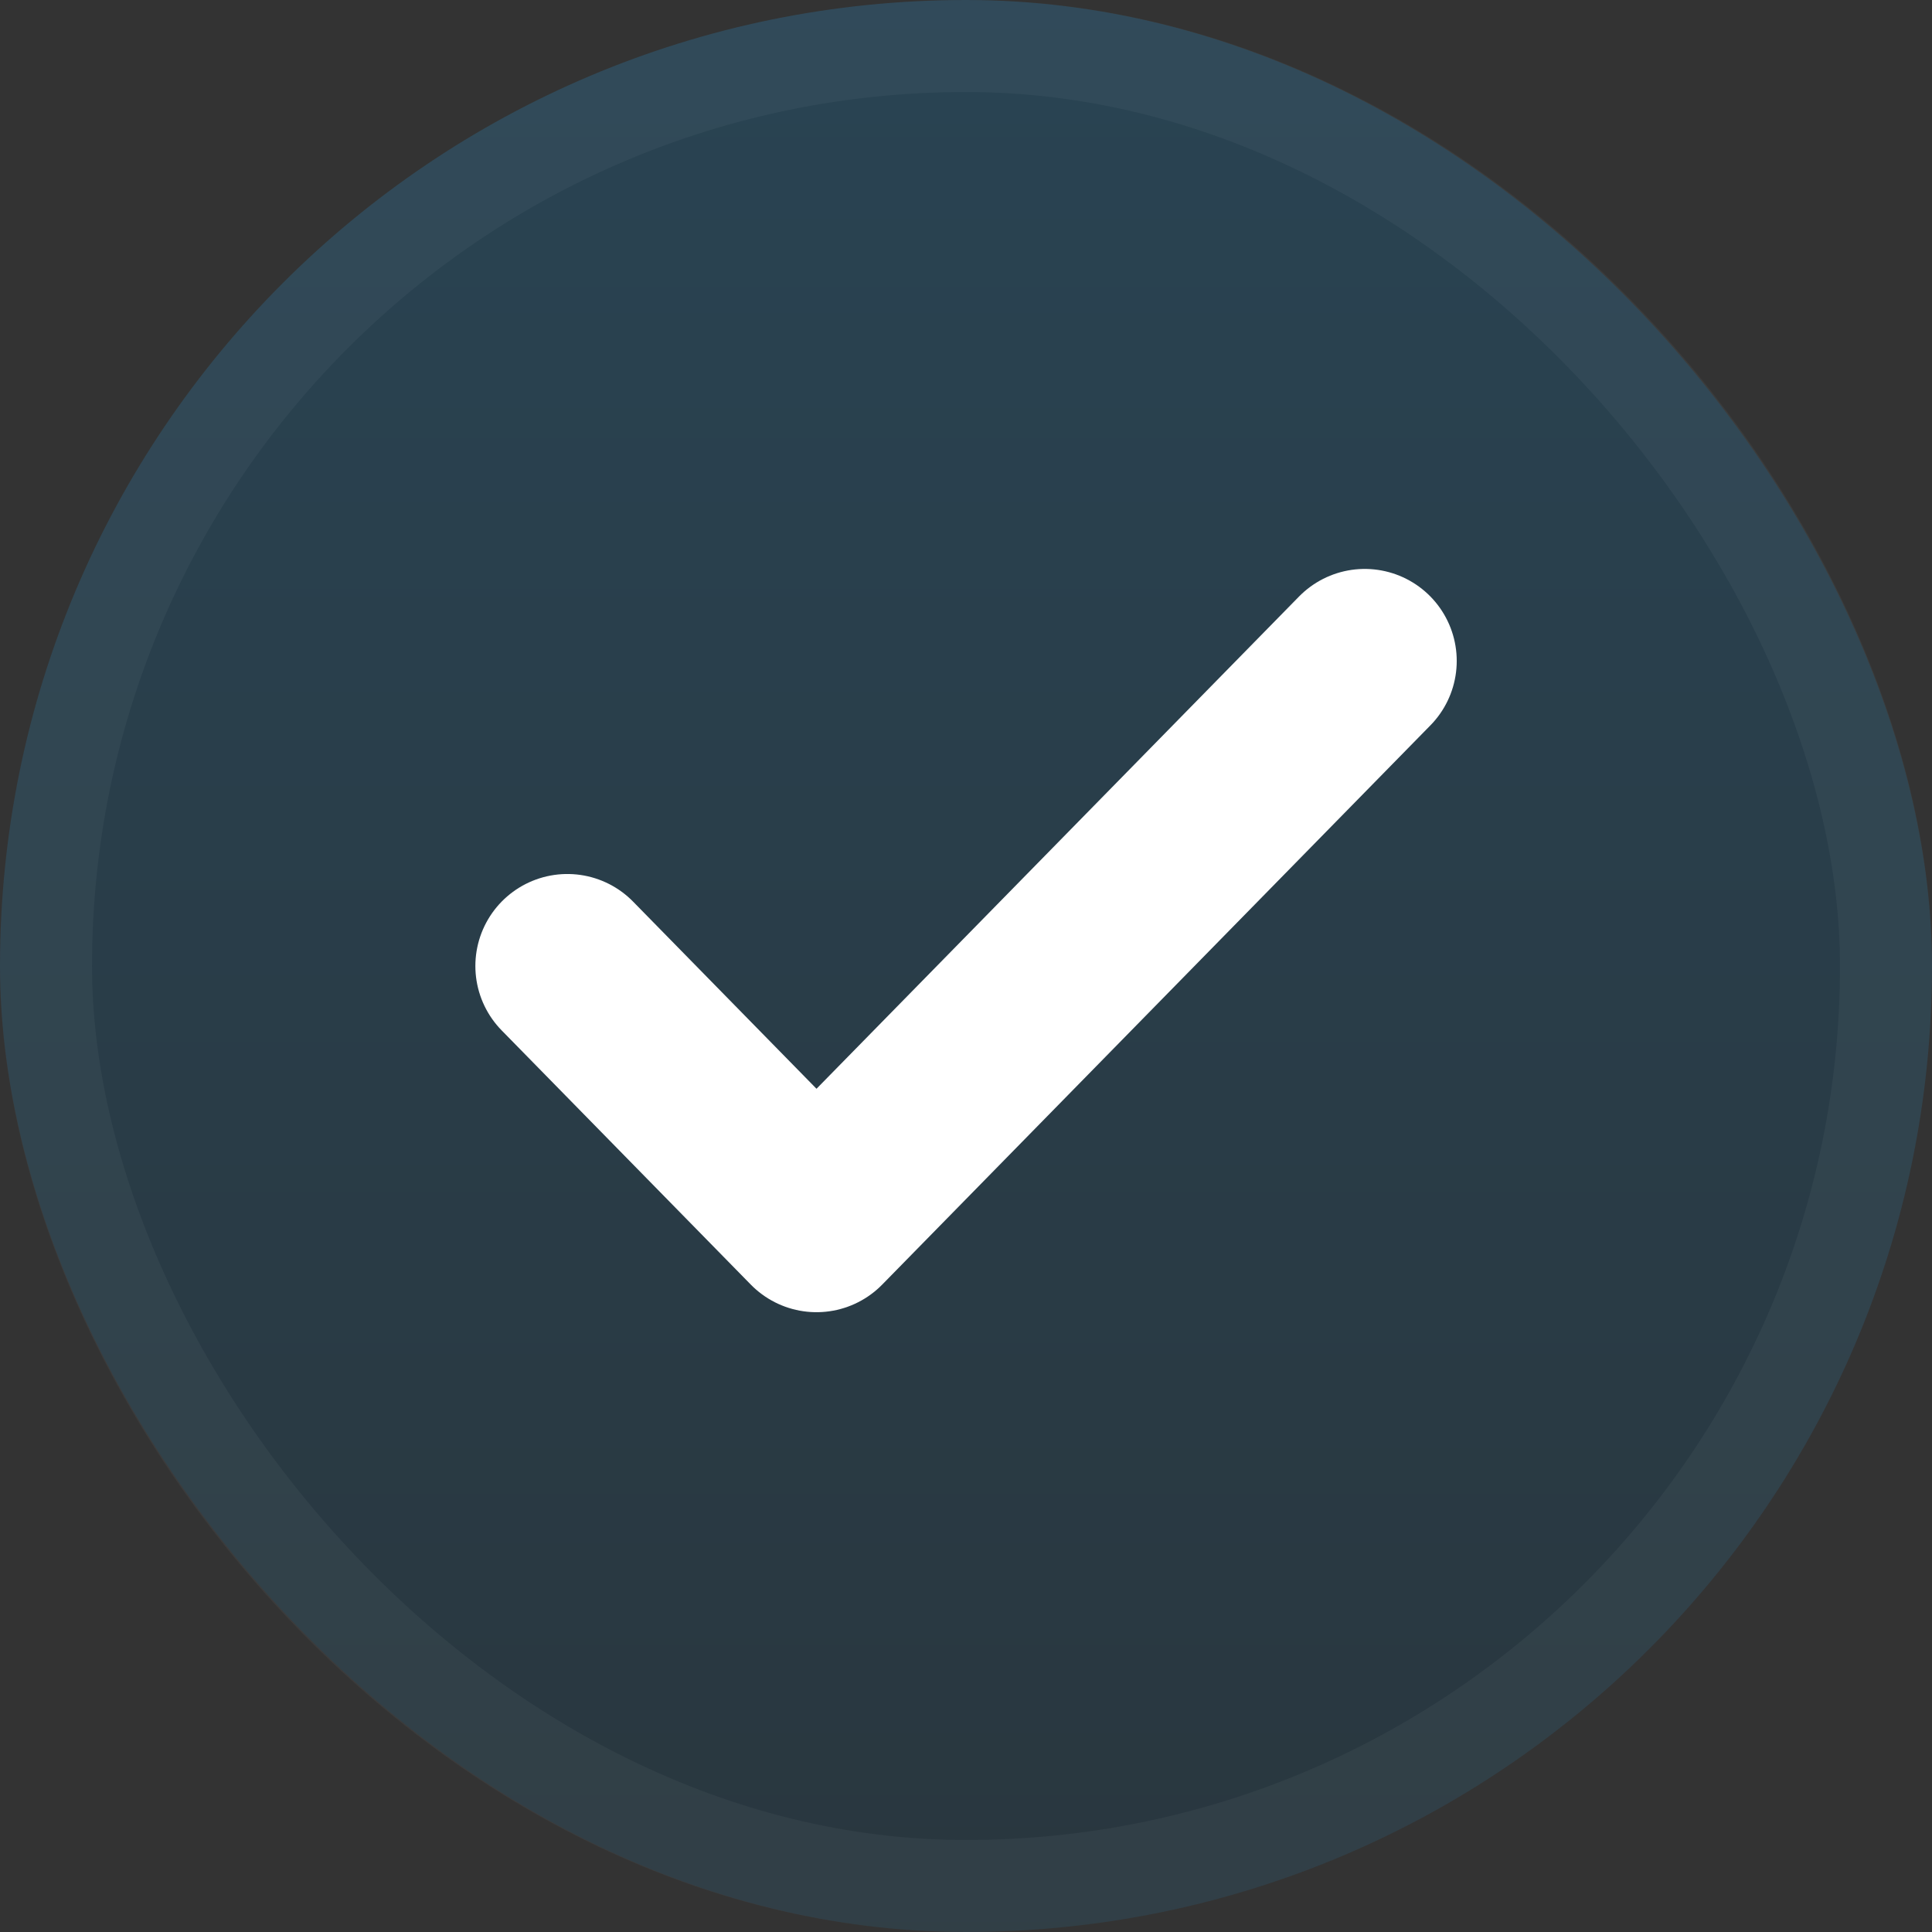 <svg width="21" height="21" viewBox="0 0 21 21" fill="none" xmlns="http://www.w3.org/2000/svg">
<rect x="0" y="0" width="21" height="21" fill="#333333" stroke="none"/>
<rect width="21" height="21" rx="10.5" fill="url(#paint0_linear_9570_529)" fill-opacity="0.2"/>
<rect x="0.5" y="0.5" width="20" height="20" rx="10" stroke="white" stroke-opacity="0.04"/>
<path d="M14.834 7.184L8.875 13.263L6.167 10.5" stroke="white" stroke-width="2" stroke-linecap="round" stroke-linejoin="round"/>
<defs>
<linearGradient id="paint0_linear_9570_529" x1="10.5" y1="0" x2="10.5" y2="21" gradientUnits="userSpaceOnUse">
<stop stop-color="#0084D1"/>
<stop offset="1" stop-color="#00446B"/>
</linearGradient>
</defs>
</svg>

